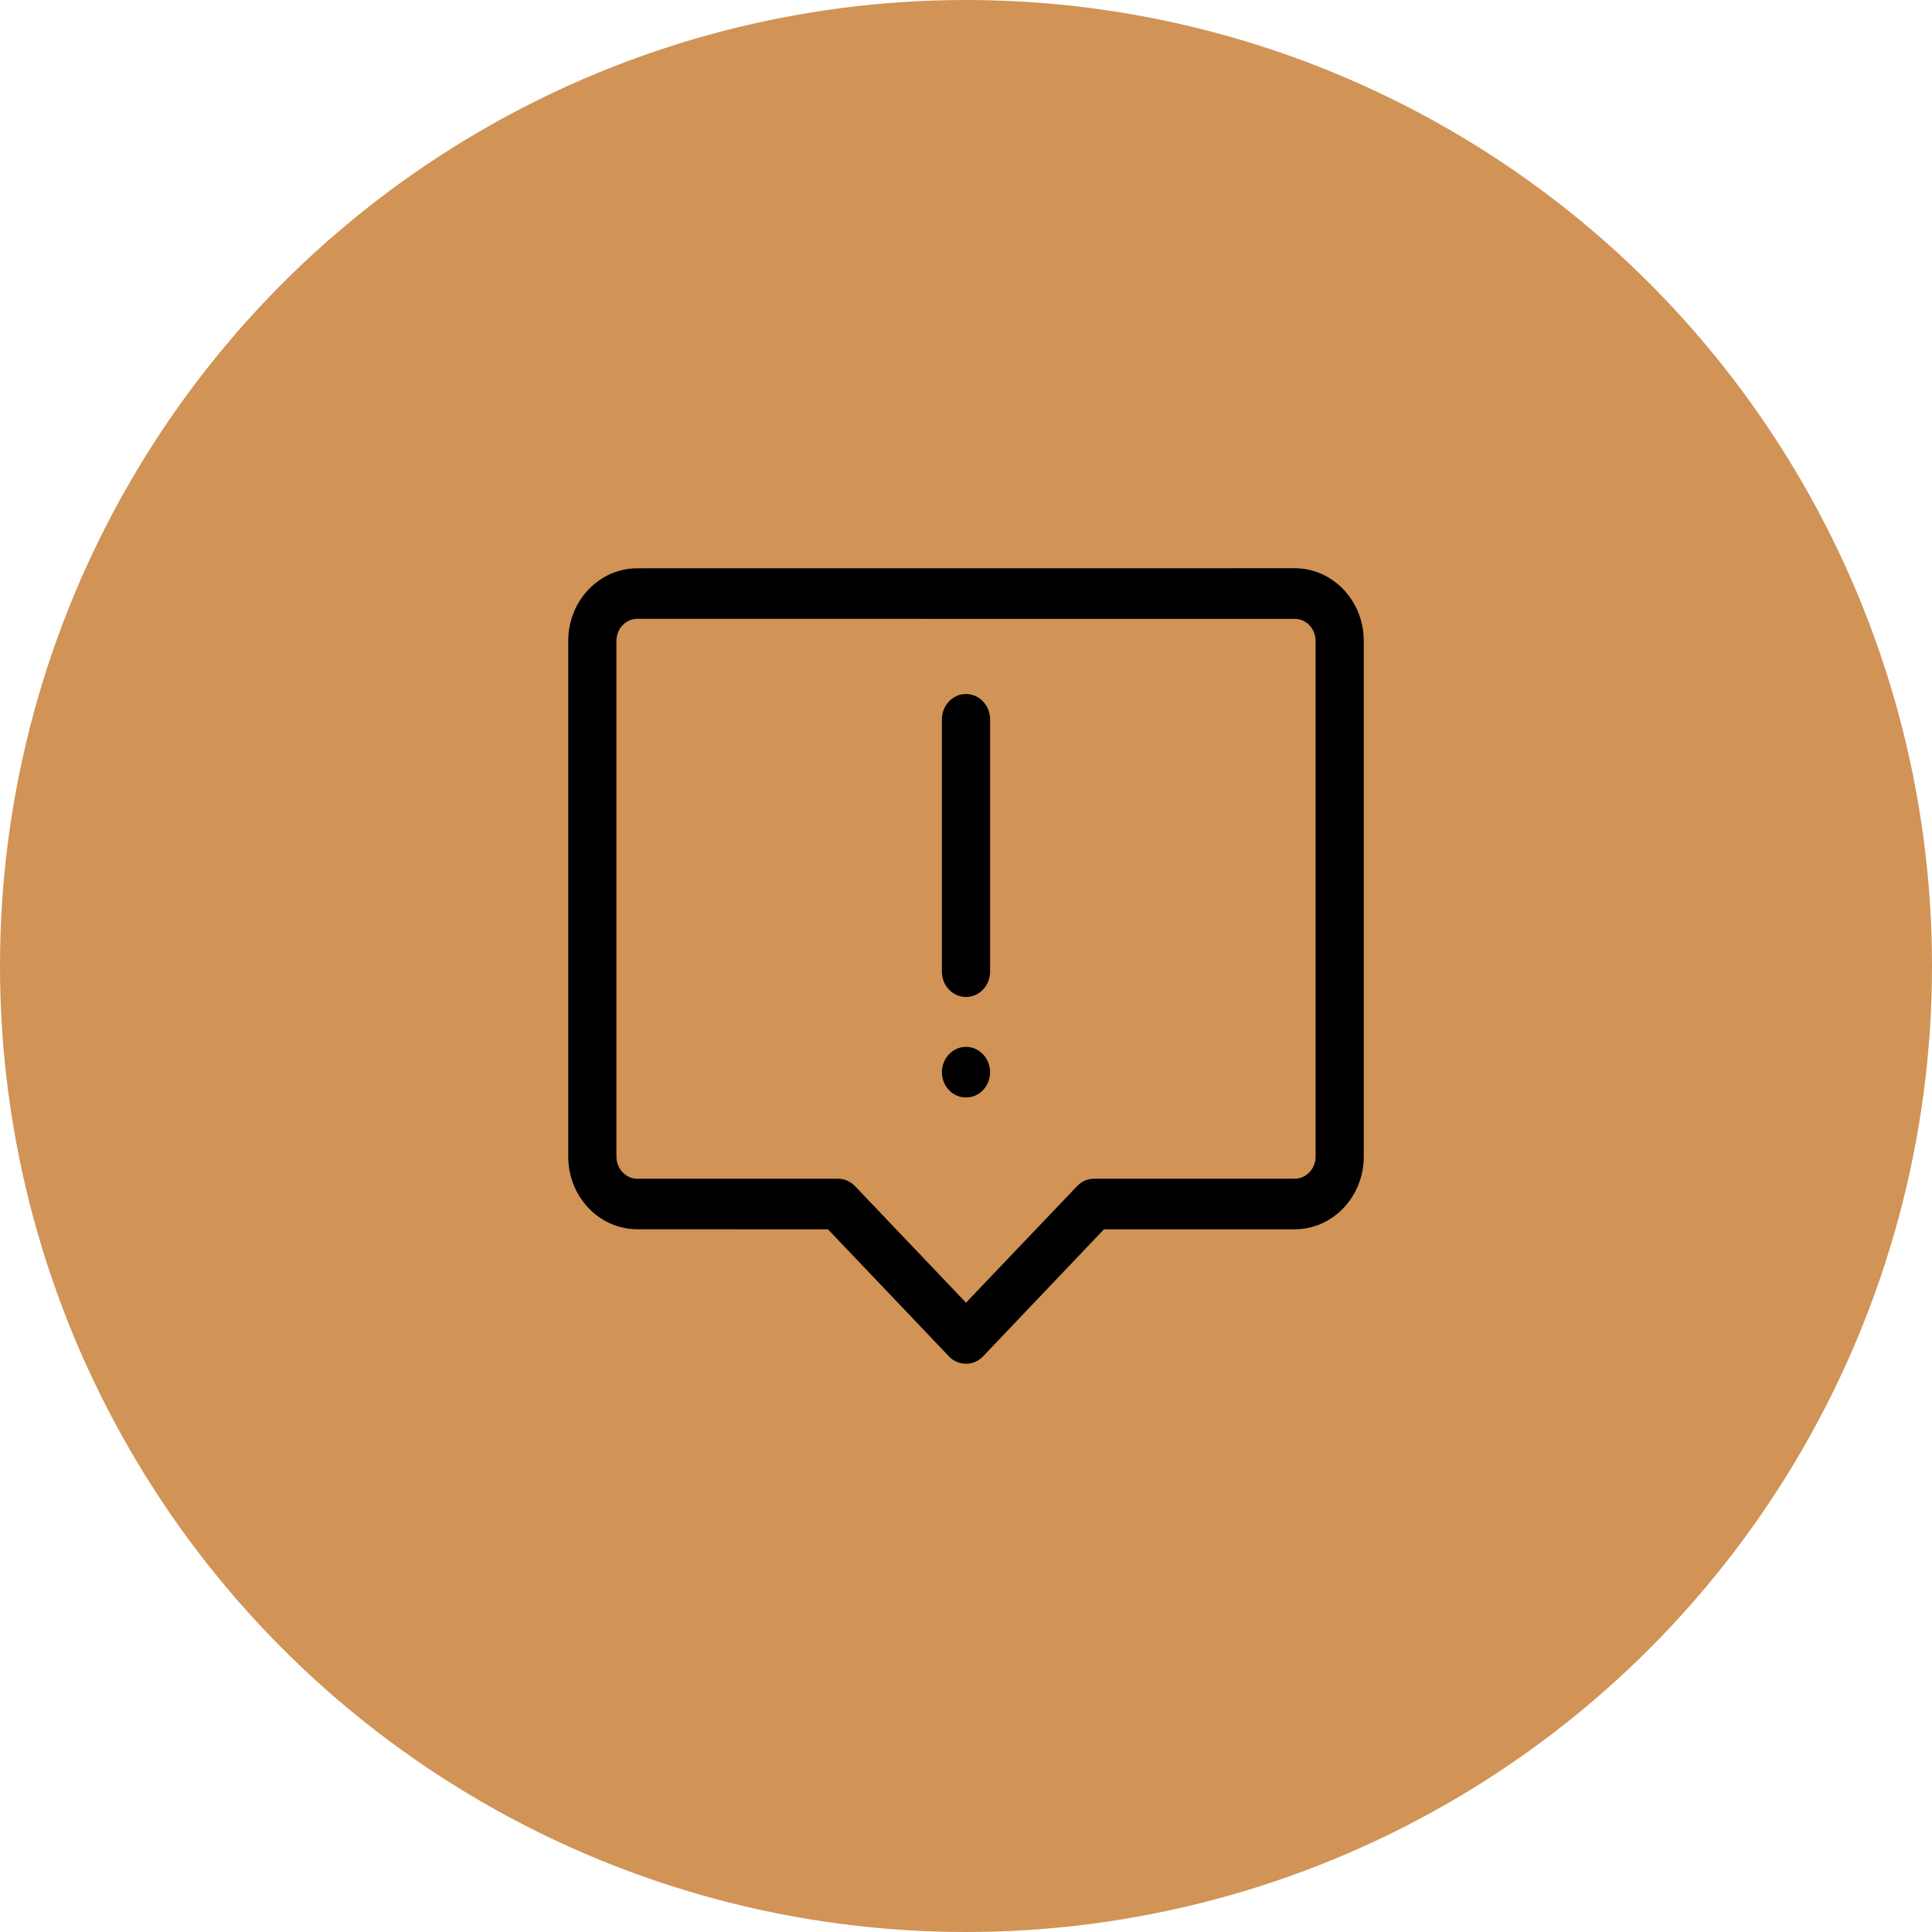 <svg width="34" height="34" viewBox="0 0 34 34" fill="none" xmlns="http://www.w3.org/2000/svg">
<circle cx="17" cy="17" r="17" fill="#D19356"/>
<path d="M17 12.213C16.766 12.213 16.576 12.413 16.576 12.659V17.101C16.576 17.346 16.766 17.545 17 17.545C17.234 17.545 17.424 17.346 17.424 17.101V12.659C17.424 12.413 17.234 12.213 17 12.213ZM17 18.423C16.766 18.423 16.576 18.623 16.576 18.869C16.576 19.115 16.766 19.314 17 19.314C17.234 19.314 17.424 19.115 17.424 18.869C17.424 18.623 17.234 18.423 17 18.423ZM11.211 10.89L22.789 10.891C22.989 10.893 23.151 11.065 23.152 11.276V20.357C23.151 20.569 22.989 20.74 22.789 20.744H19.254C19.145 20.744 19.037 20.787 18.955 20.874L17 22.925L15.046 20.873C14.967 20.792 14.866 20.748 14.763 20.744H11.211C11.011 20.74 10.849 20.568 10.848 20.357V11.276C10.849 11.065 11.011 10.893 11.211 10.89ZM22.787 10L11.213 10.001C10.543 10.002 10 10.574 10 11.278V20.355C10 21.06 10.543 21.631 11.213 21.633L14.571 21.634L16.7 23.87C16.783 23.957 16.892 24 17 24C17.108 24 17.217 23.957 17.3 23.87L19.429 21.633V21.634H22.787C23.457 21.631 24 21.06 24 20.355V11.278C24 10.574 23.457 10.002 22.787 10L22.787 10Z" fill="black"/>
</svg>
